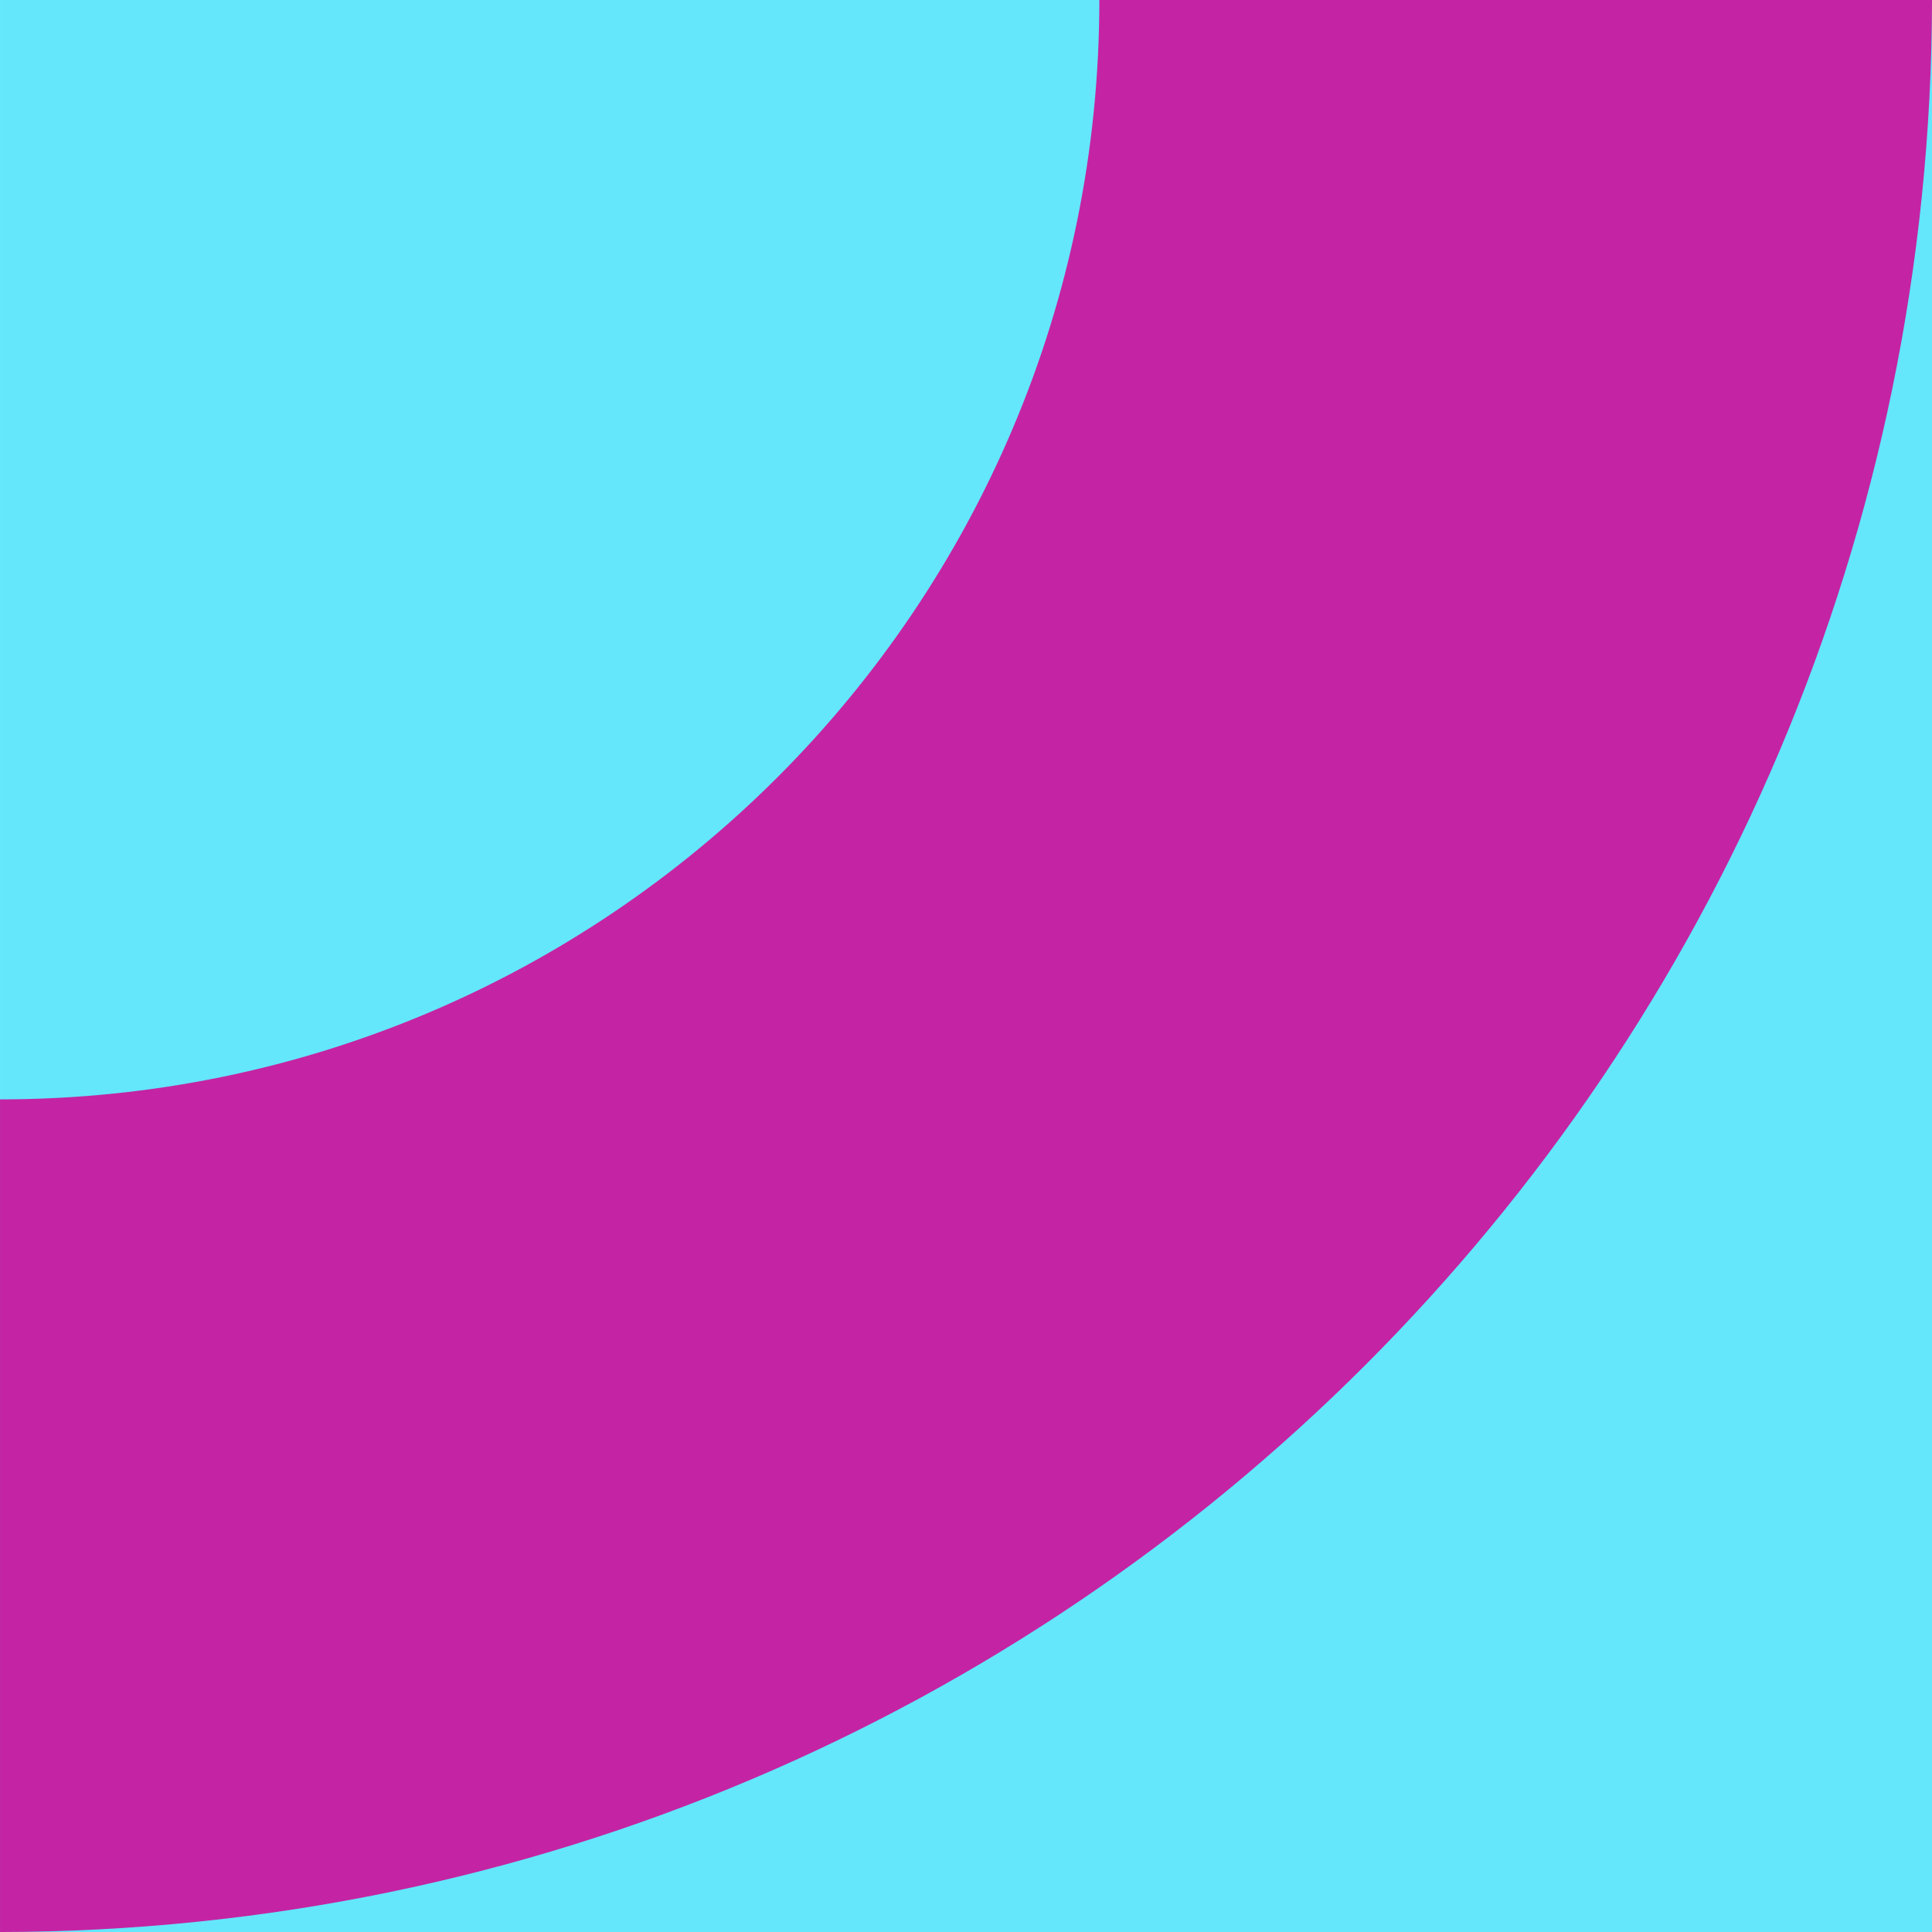<svg width="88" height="88" viewBox="0 0 88 88" fill="none" xmlns="http://www.w3.org/2000/svg">
<g clip-path="url(#clip0_5677_917)">
<rect width="88" height="88" transform="translate(88.001 88.001) rotate(-180)" fill="#64E6FB"/>
<path fill-rule="evenodd" clip-rule="evenodd" d="M88 0.001C87.921 48.566 48.566 87.921 0 88.001L0 50.075C27.656 50.075 50.074 27.656 50.074 0.001C50.074 0.001 50.074 0.001 50.074 0.001L88 0.001Z" fill="#C424A3"/>
</g>
<defs>
<clipPath id="clip0_5677_917">
<rect width="88" height="88" fill="white" transform="translate(88.001 88.001) rotate(-180)"/>
</clipPath>
</defs>
</svg>
